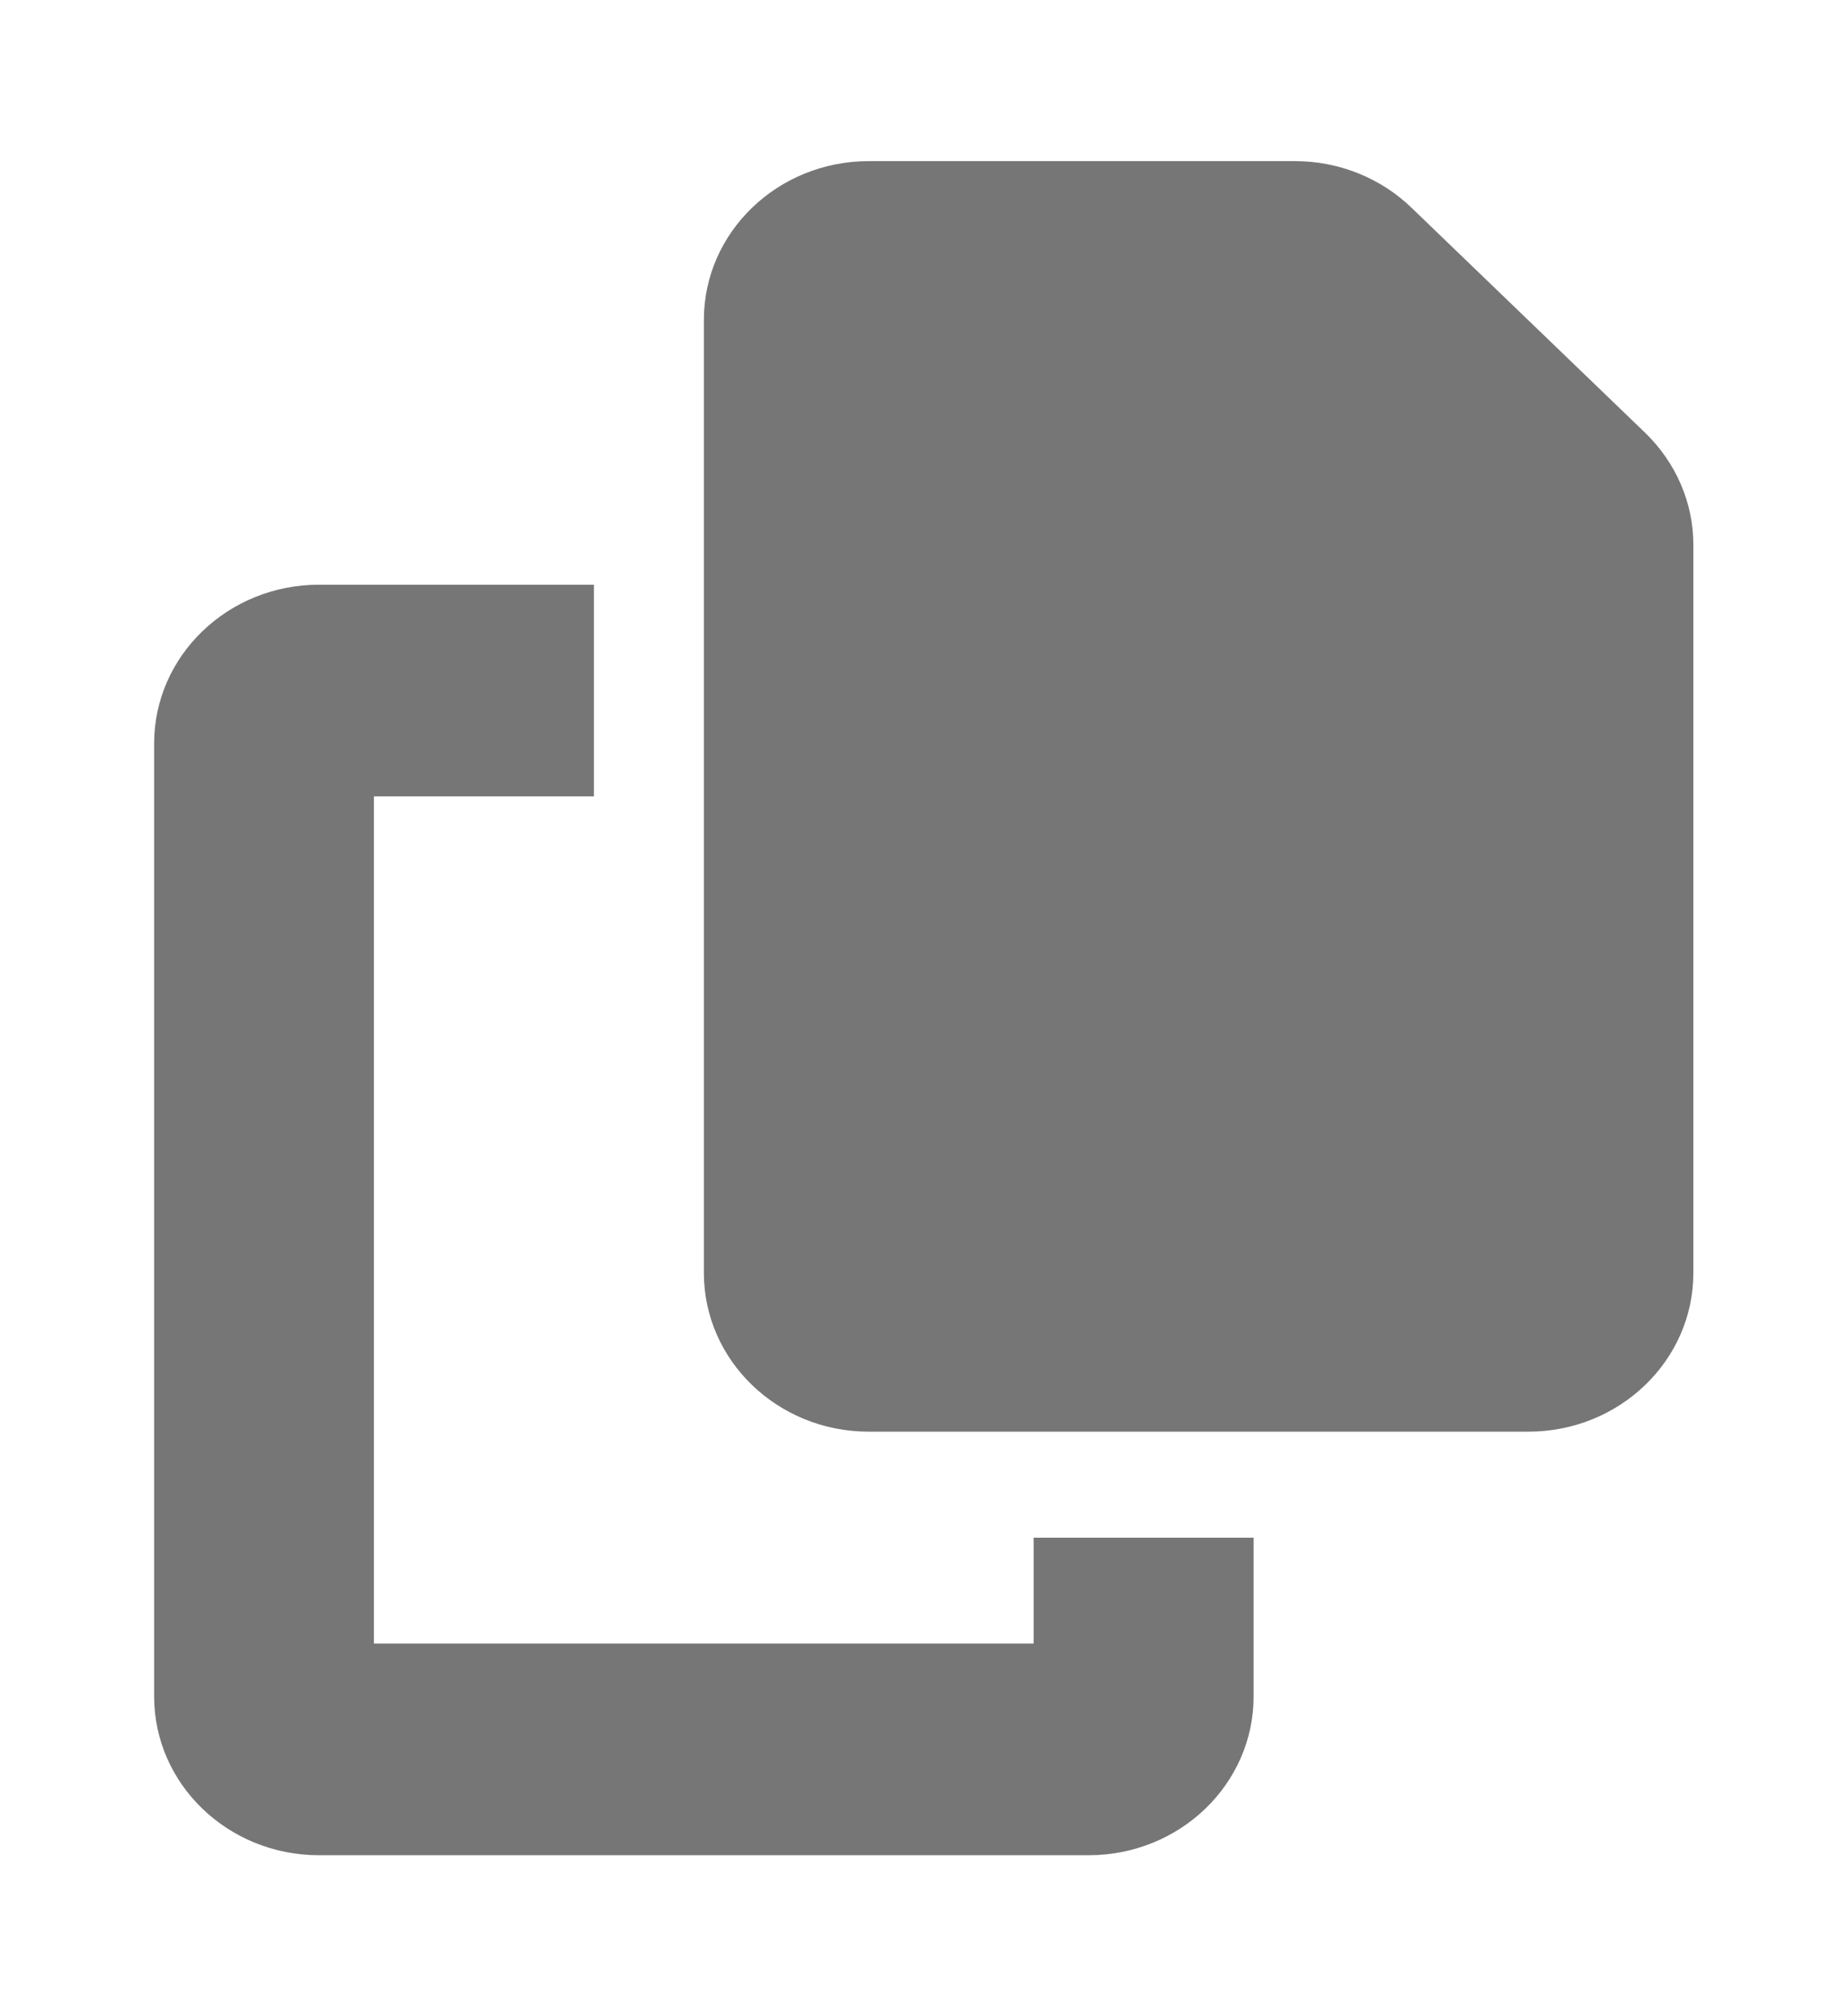 <svg width="11" height="12" viewBox="0 0 11 12" fill="none" xmlns="http://www.w3.org/2000/svg">
<g id="Fill" clip-path="url(#clip0_10597_45074)">
<path id="Vector" d="M5.174 0.959H7.713C7.973 0.959 8.223 1.059 8.407 1.237L9.796 2.574C9.98 2.751 10.085 2.991 10.085 3.242V7.576C10.085 8.098 9.645 8.521 9.102 8.521H5.174C4.632 8.521 4.192 8.098 4.192 7.576V1.904C4.192 1.382 4.632 0.959 5.174 0.959ZM1.9 3.48H3.537V4.74H2.227V9.782H6.156V9.152H7.466V10.097C7.466 10.619 7.026 11.042 6.483 11.042H1.9C1.358 11.042 0.918 10.619 0.918 10.097V4.425C0.918 3.903 1.358 3.48 1.9 3.48Z" fill="#767676"/>
</g>
<defs>
<clipPath id="clip0_10597_45074">
<rect width="11" height="11" fill="white" transform="translate(0 0.5)"/>
</clipPath>
</defs>
</svg>

